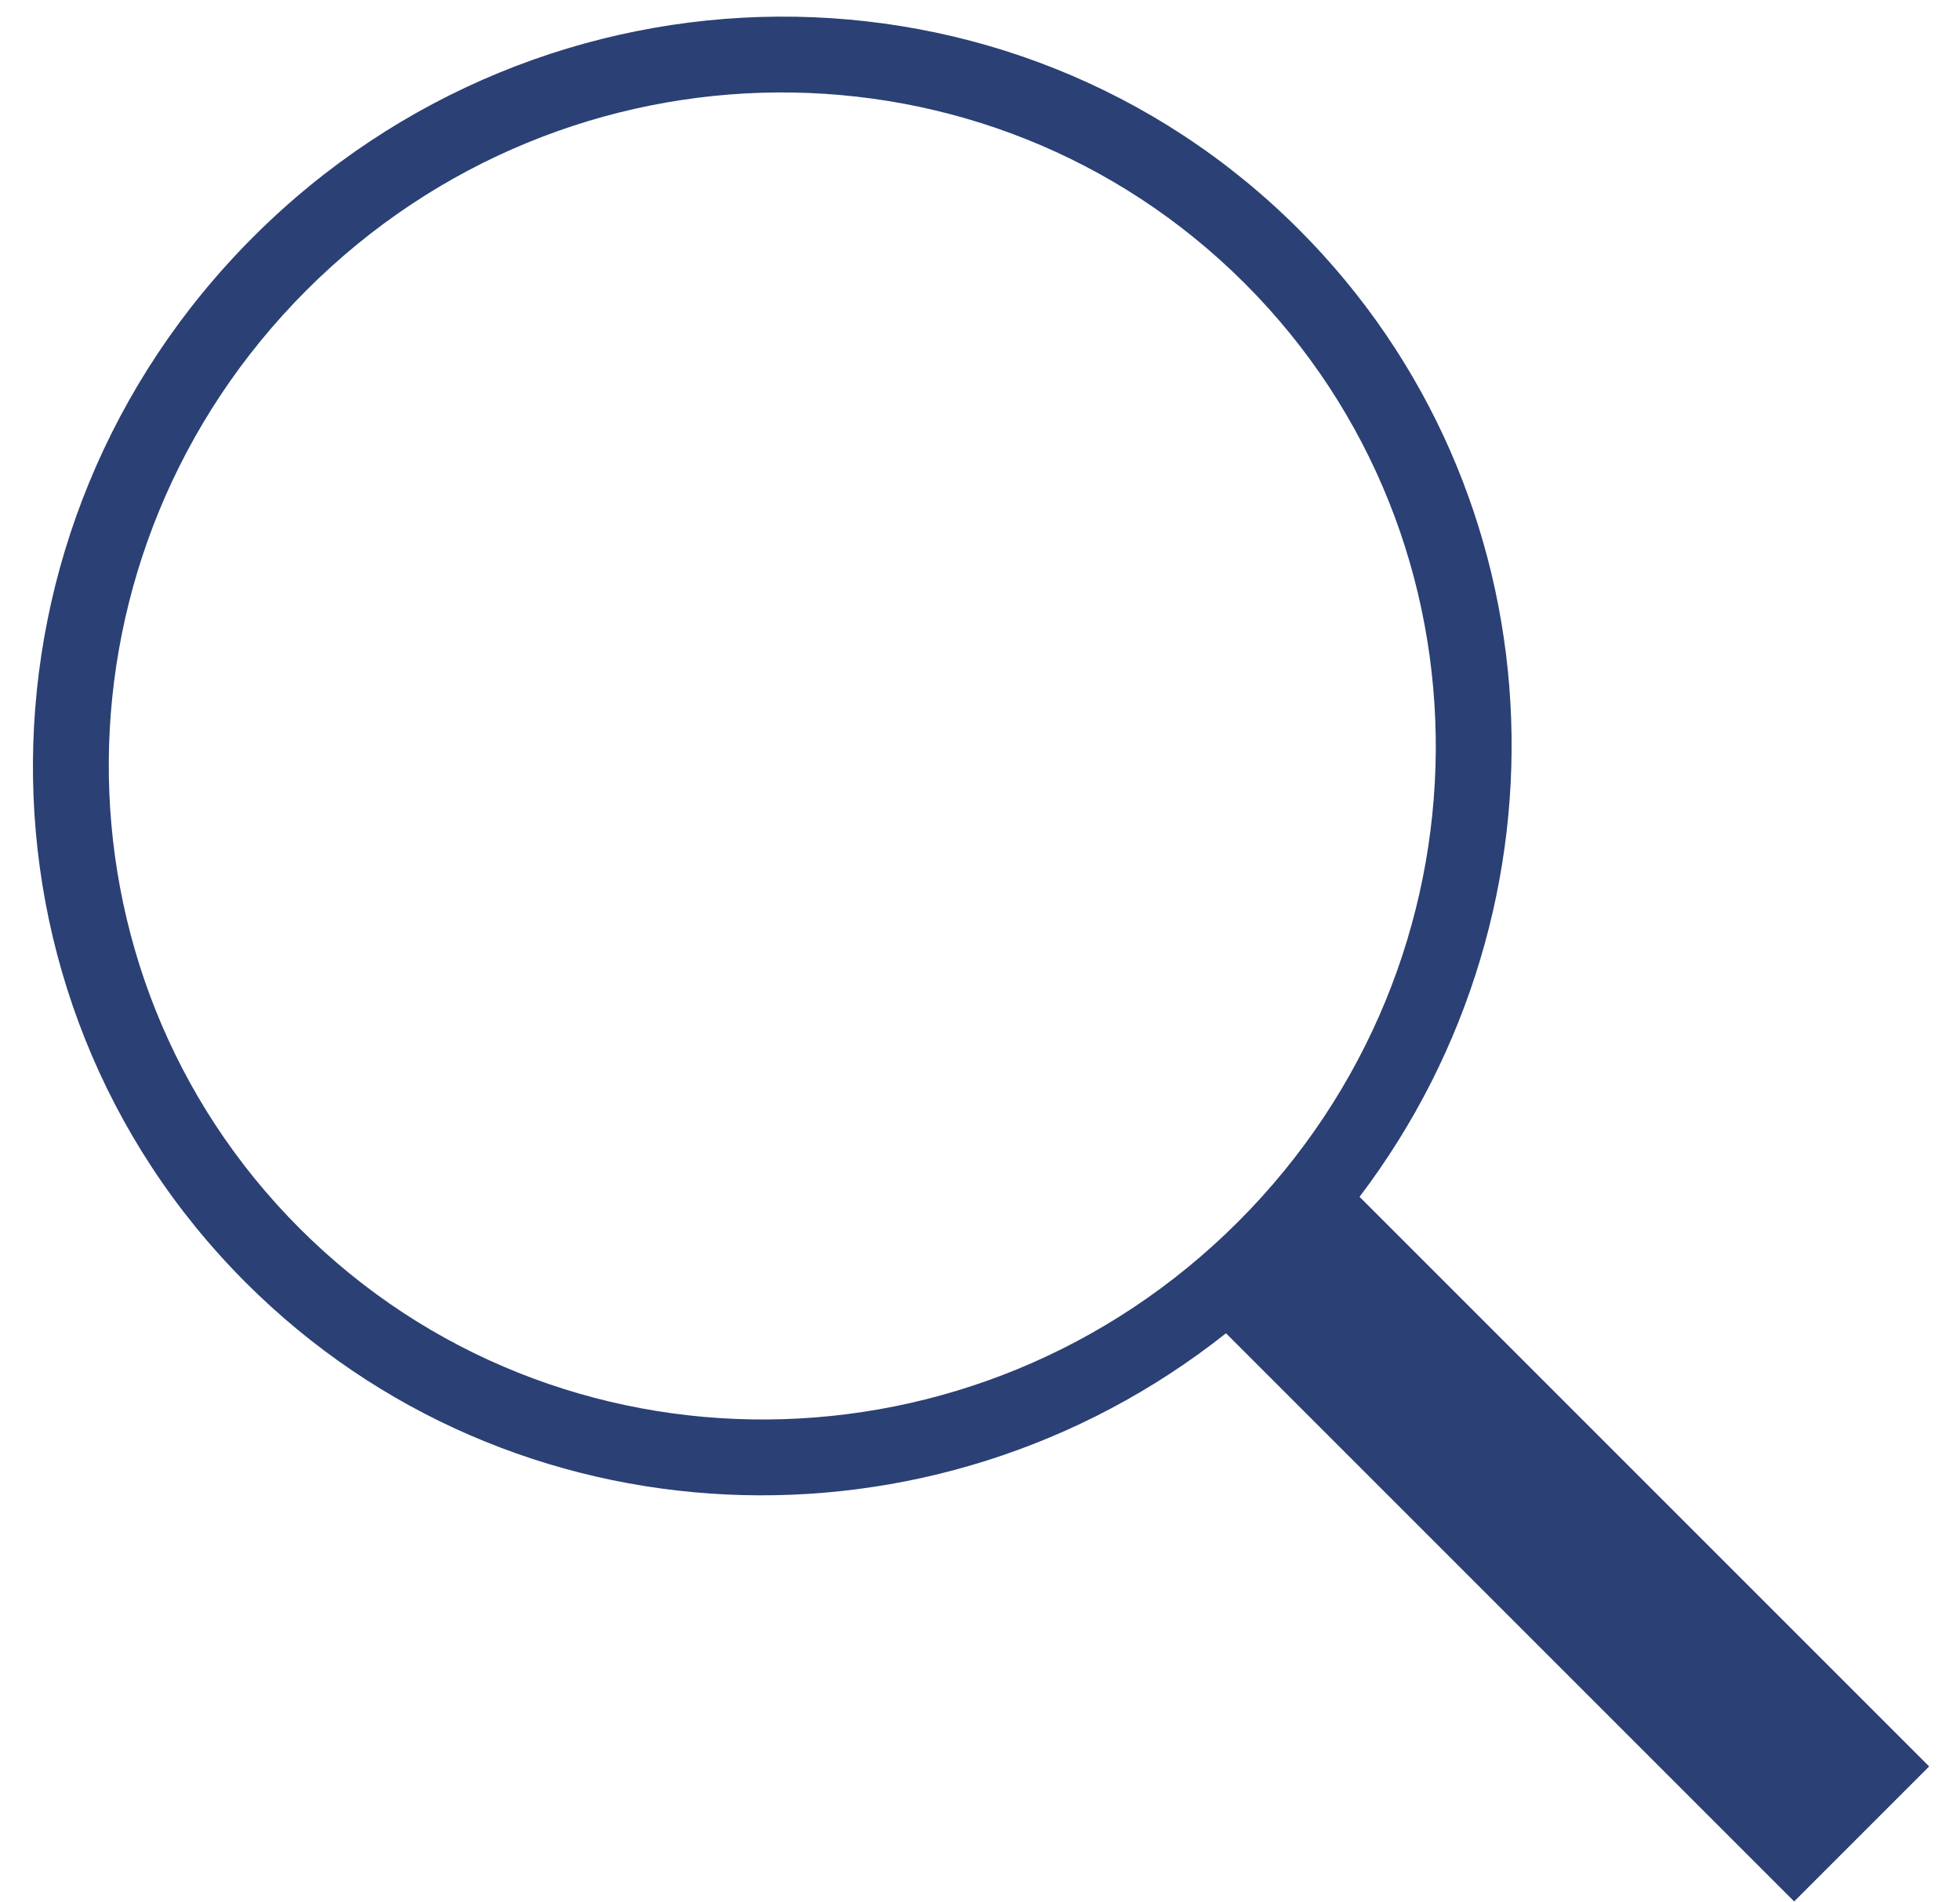 <svg width="34" height="33" viewBox="0 0 34 33" fill="none" xmlns="http://www.w3.org/2000/svg">
<path fill-rule="evenodd" clip-rule="evenodd" d="M22.531 3.98C27.078 8.528 27.418 15.709 23.584 20.761L33.465 30.642L31.123 32.984L21.267 23.128C16.204 27.144 8.878 26.863 4.263 22.248C-0.71 17.275 -0.651 9.155 4.393 4.11C9.438 -0.934 17.558 -0.993 22.531 3.98ZM21.594 4.917C26.056 9.379 26.004 16.667 21.477 21.194C16.95 25.721 9.662 25.773 5.2 21.311C0.737 16.848 0.79 9.561 5.317 5.034C9.844 0.506 17.131 0.454 21.594 4.917Z" fill="#2B4074"/>
</svg>
